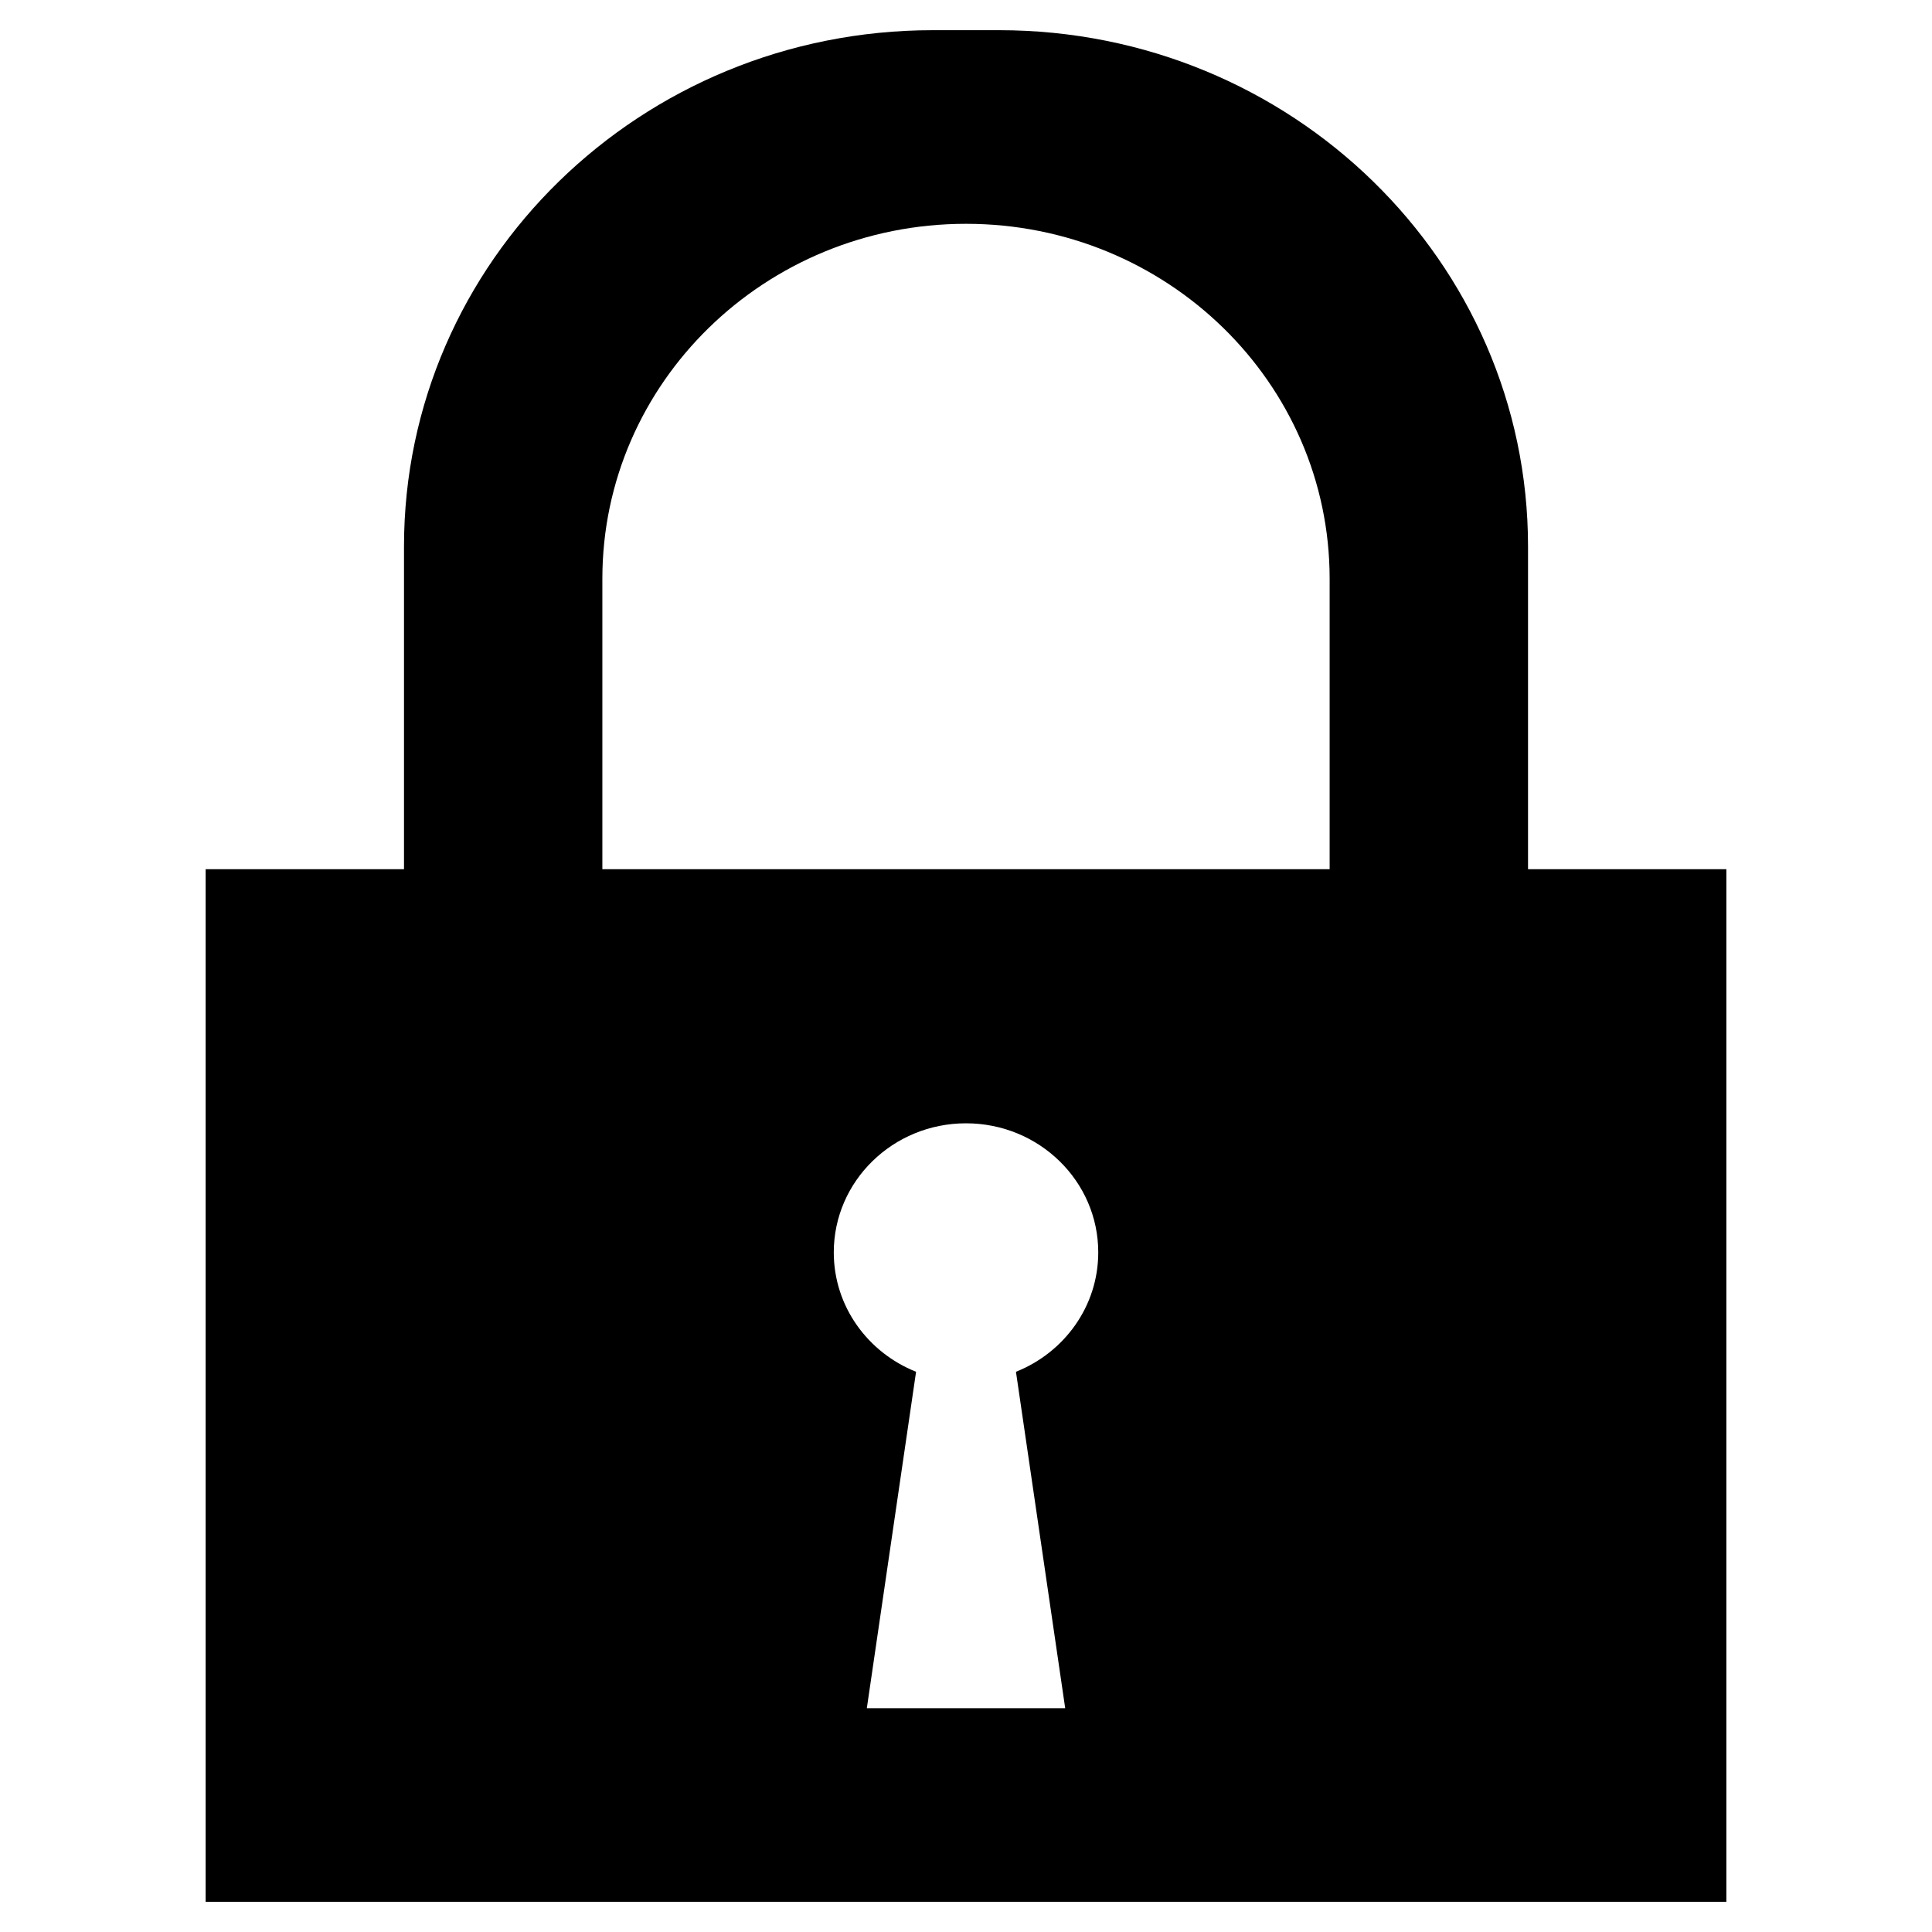 <svg class="svg-icon" style="width: 1em; height: 1em;vertical-align: middle;fill: currentColor;overflow: hidden;" viewBox="0 0 1024 1024" version="1.1" xmlns="http://www.w3.org/2000/svg"><path d="M108.992 1008 108.992 460.688l105.136 0 0-171.04C214.128 138.512 339.648 16 494.48 16l35.056 0c154.832 0 280.352 122.512 280.352 273.648l0 171.04 105.12 0L915.008 1008 108.992 1008zM485.536 727.072l-26.096 178.304 105.136 0-26.096-178.304c25.568-10.192 43.616-34.656 43.616-63.28 0-37.792-31.392-68.416-70.096-68.416-38.704 0-70.08 30.624-70.08 68.416C441.92 692.416 459.968 716.88 485.536 727.072zM704.736 306.752c0-103.904-86.288-188.128-192.736-188.128s-192.736 84.224-192.736 188.128l0 153.936 385.472 0L704.736 306.752z"  /></svg>